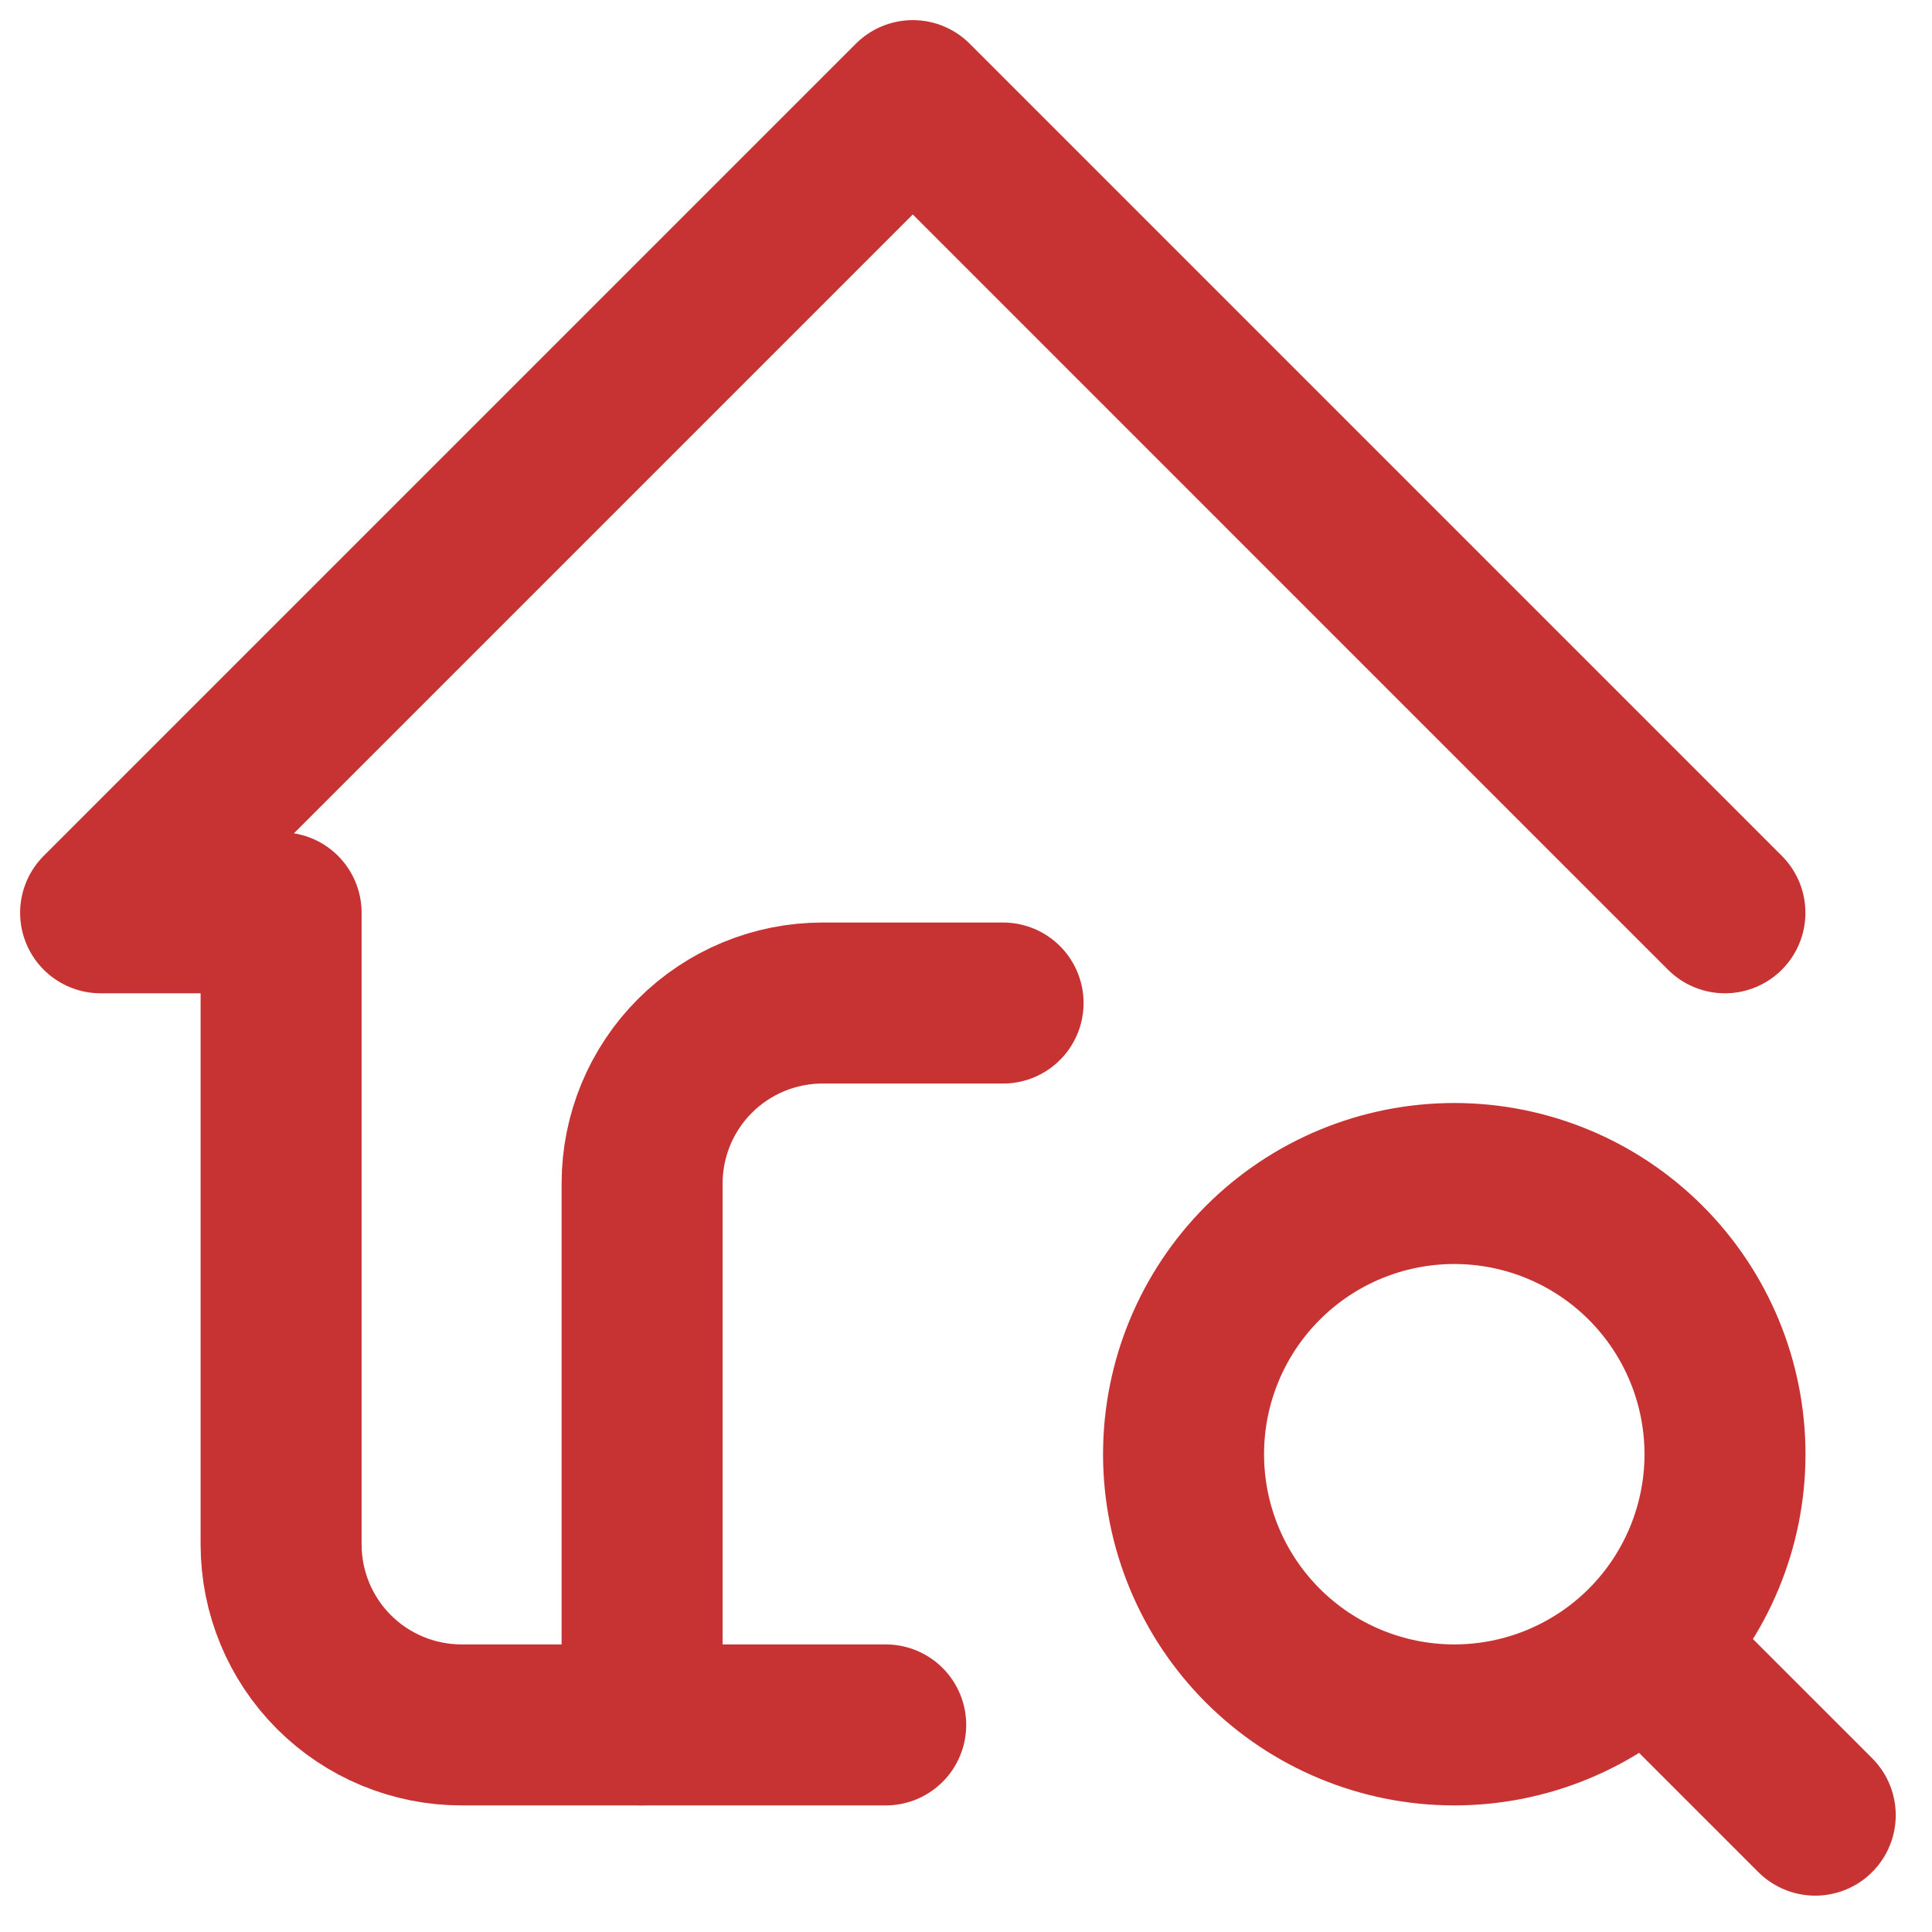 <svg xmlns="http://www.w3.org/2000/svg" width="48" height="48" viewBox="0 0 48 48" fill="none"><g clip-path="url(#clip0_138_128)"><path d="M42.855 22.678L22.678 2.5L2.5 22.678H6.984V38.371C6.984 39.561 7.456 40.701 8.297 41.542C9.138 42.383 10.279 42.855 11.468 42.855H22.005" stroke="#C73232" stroke-width="4" stroke-linecap="round" stroke-linejoin="round"></path><path d="M15.953 42.855V29.404C15.953 28.214 16.425 27.074 17.266 26.233C18.107 25.392 19.248 24.92 20.437 24.92H24.921M41.063 41.062L45.099 45.097M29.405 36.13C29.405 37.913 30.113 39.624 31.375 40.886C32.636 42.147 34.347 42.855 36.131 42.855C37.915 42.855 39.625 42.147 40.887 40.886C42.148 39.624 42.857 37.913 42.857 36.13C42.857 34.346 42.148 32.635 40.887 31.374C39.625 30.112 37.915 29.404 36.131 29.404C34.347 29.404 32.636 30.112 31.375 31.374C30.113 32.635 29.405 34.346 29.405 36.13Z" stroke="#C73232" stroke-width="4" stroke-linecap="round" stroke-linejoin="round"></path></g><defs><clipPath id="clip0_138_128"><rect width="47" height="47" fill="white" transform="translate(0.5 0.5)"></rect></clipPath></defs></svg>
